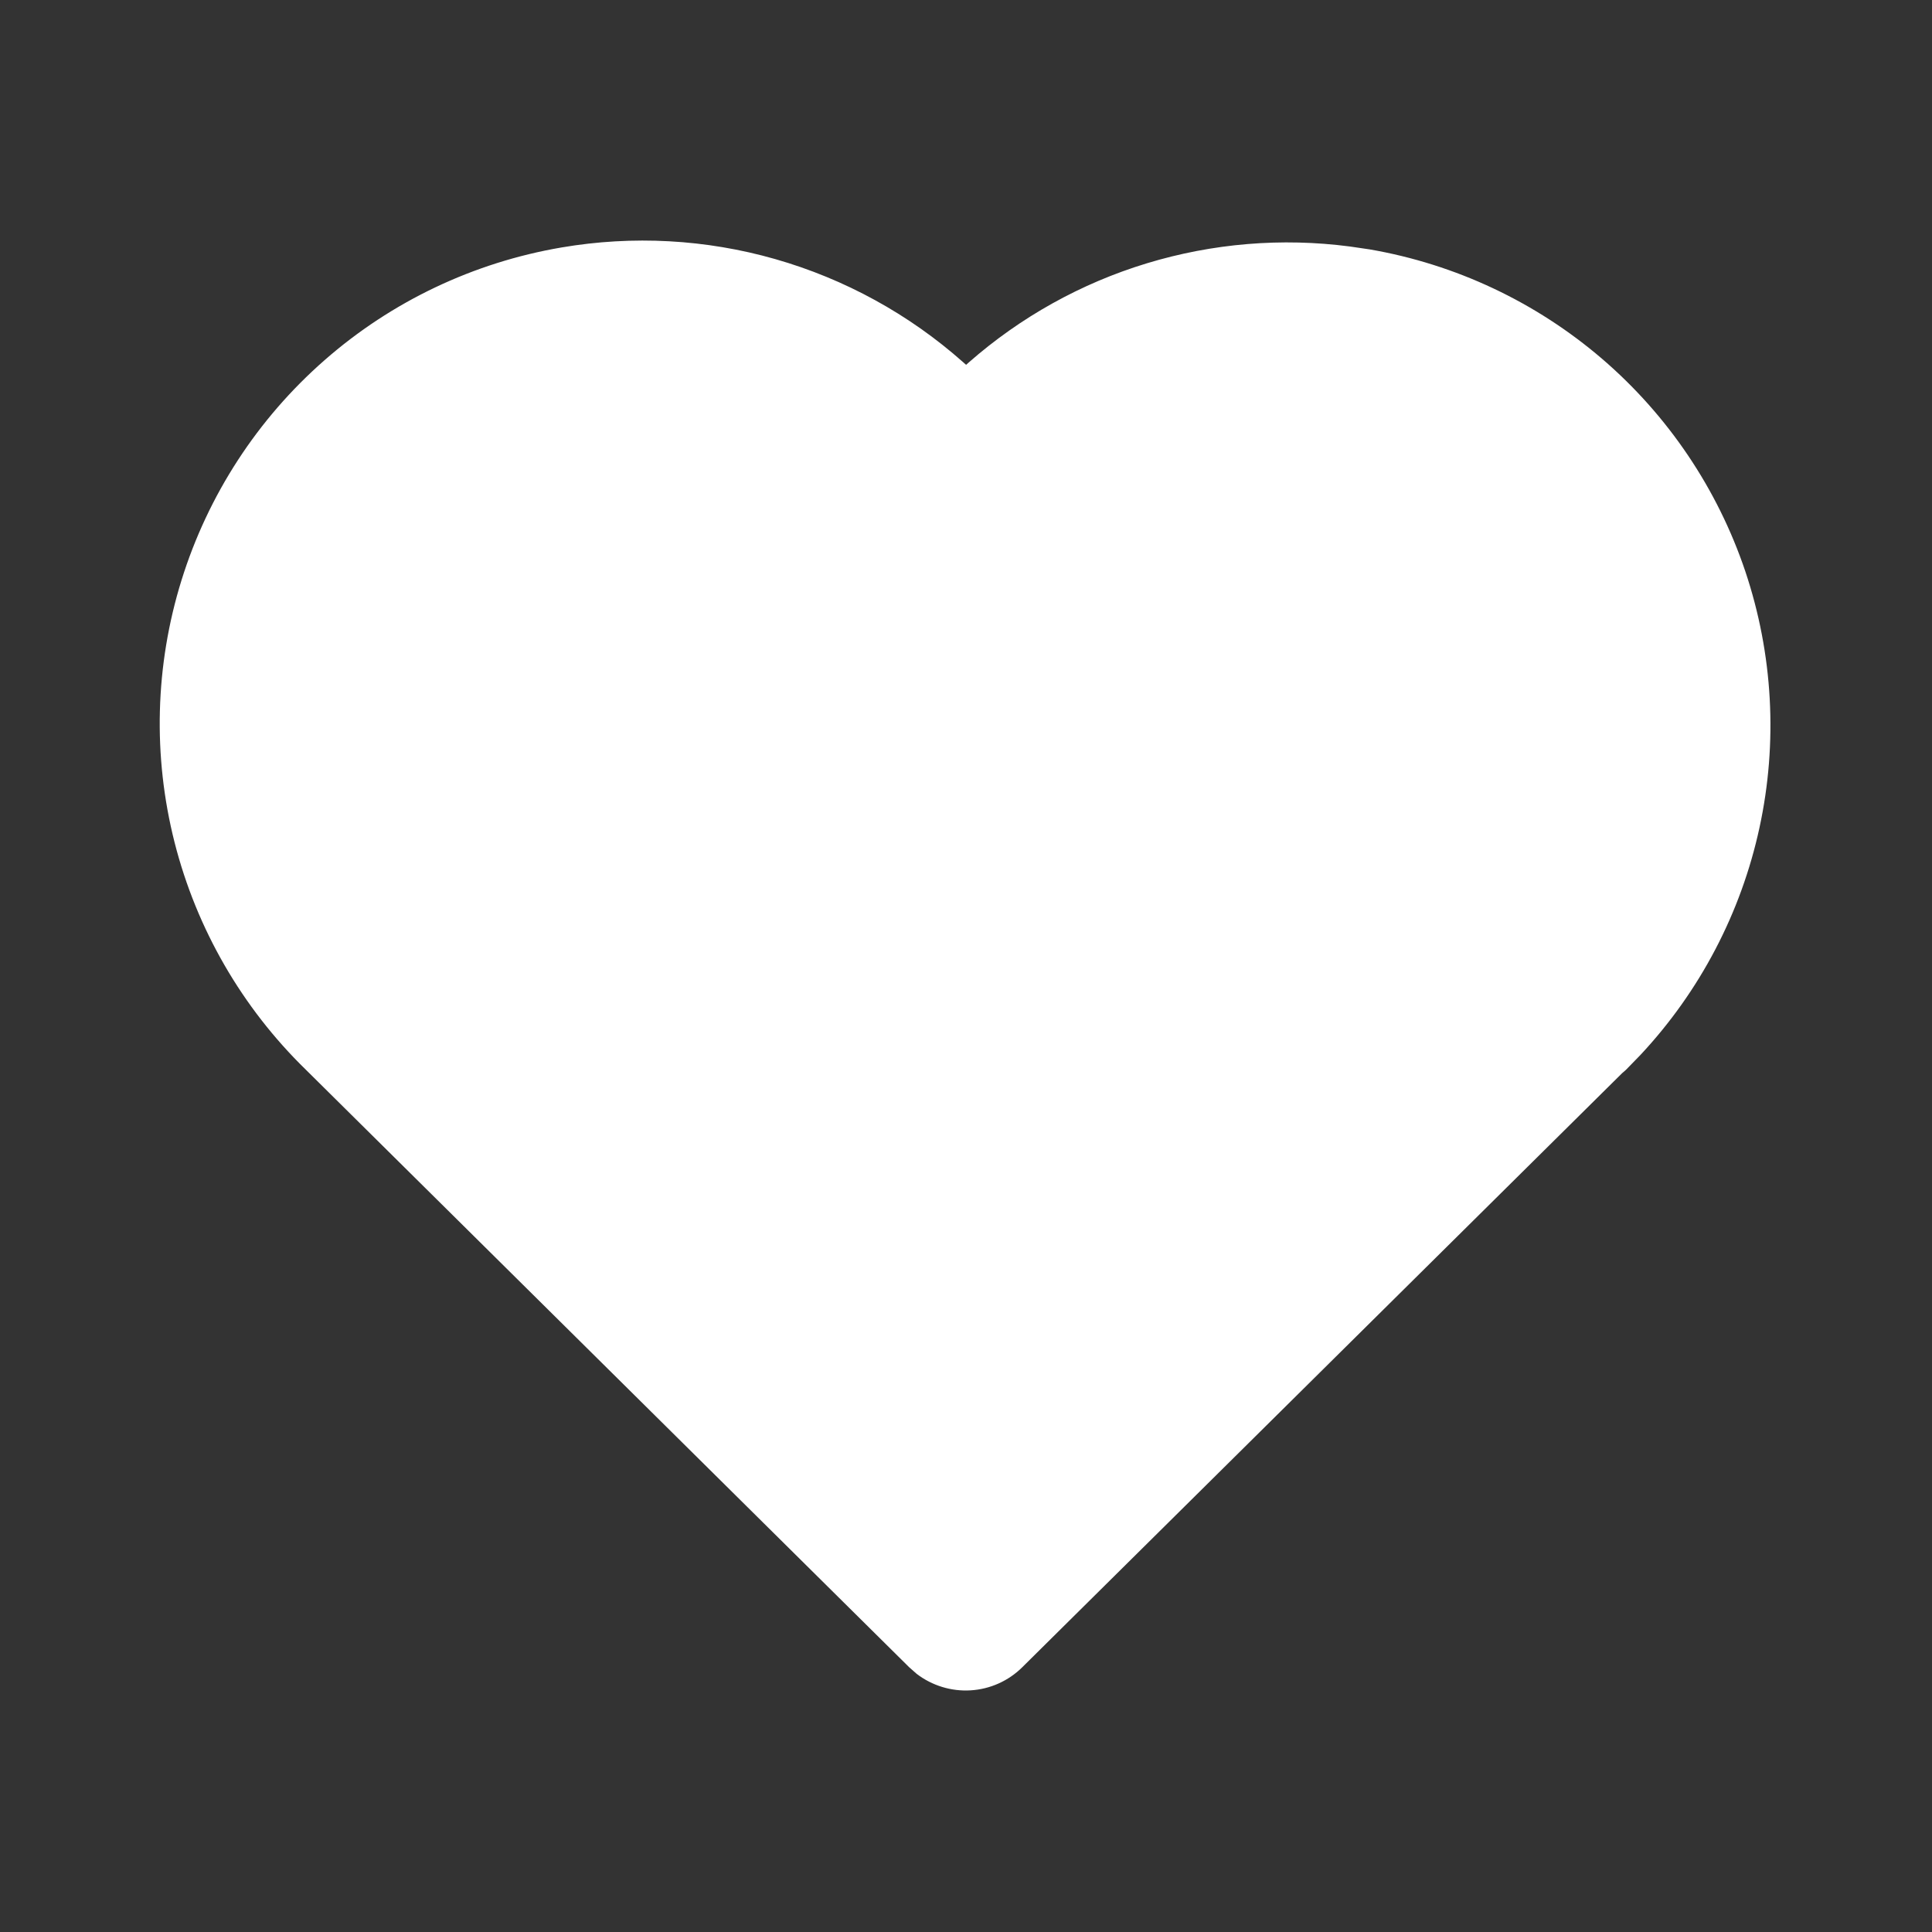 <svg width="24" height="24" viewBox="0 0 24 24" fill="none" xmlns="http://www.w3.org/2000/svg">
<rect x="0" y="0" width="24" height="24" fill="#333333" stroke="none"/>
<path d="M6.976 3.074C7.861 2.923 8.769 2.972 9.632 3.219C10.495 3.466 11.292 3.903 11.964 4.499L12.001 4.532L12.035 4.502C12.676 3.939 13.43 3.519 14.246 3.271C15.062 3.023 15.922 2.951 16.768 3.062L17.014 3.098C18.081 3.282 19.077 3.751 19.899 4.455C20.72 5.159 21.336 6.073 21.681 7.098C22.025 8.124 22.086 9.224 21.857 10.281C21.628 11.339 21.117 12.315 20.378 13.105L20.198 13.29L20.15 13.332L12.7 20.71C12.528 20.881 12.3 20.983 12.059 20.998C11.818 21.013 11.579 20.94 11.387 20.793L11.293 20.71L3.8 13.289C3.006 12.516 2.442 11.539 2.169 10.466C1.896 9.392 1.926 8.264 2.255 7.207C2.584 6.149 3.199 5.203 4.032 4.474C4.865 3.744 5.884 3.26 6.976 3.074Z" fill="white"/>
</svg>

